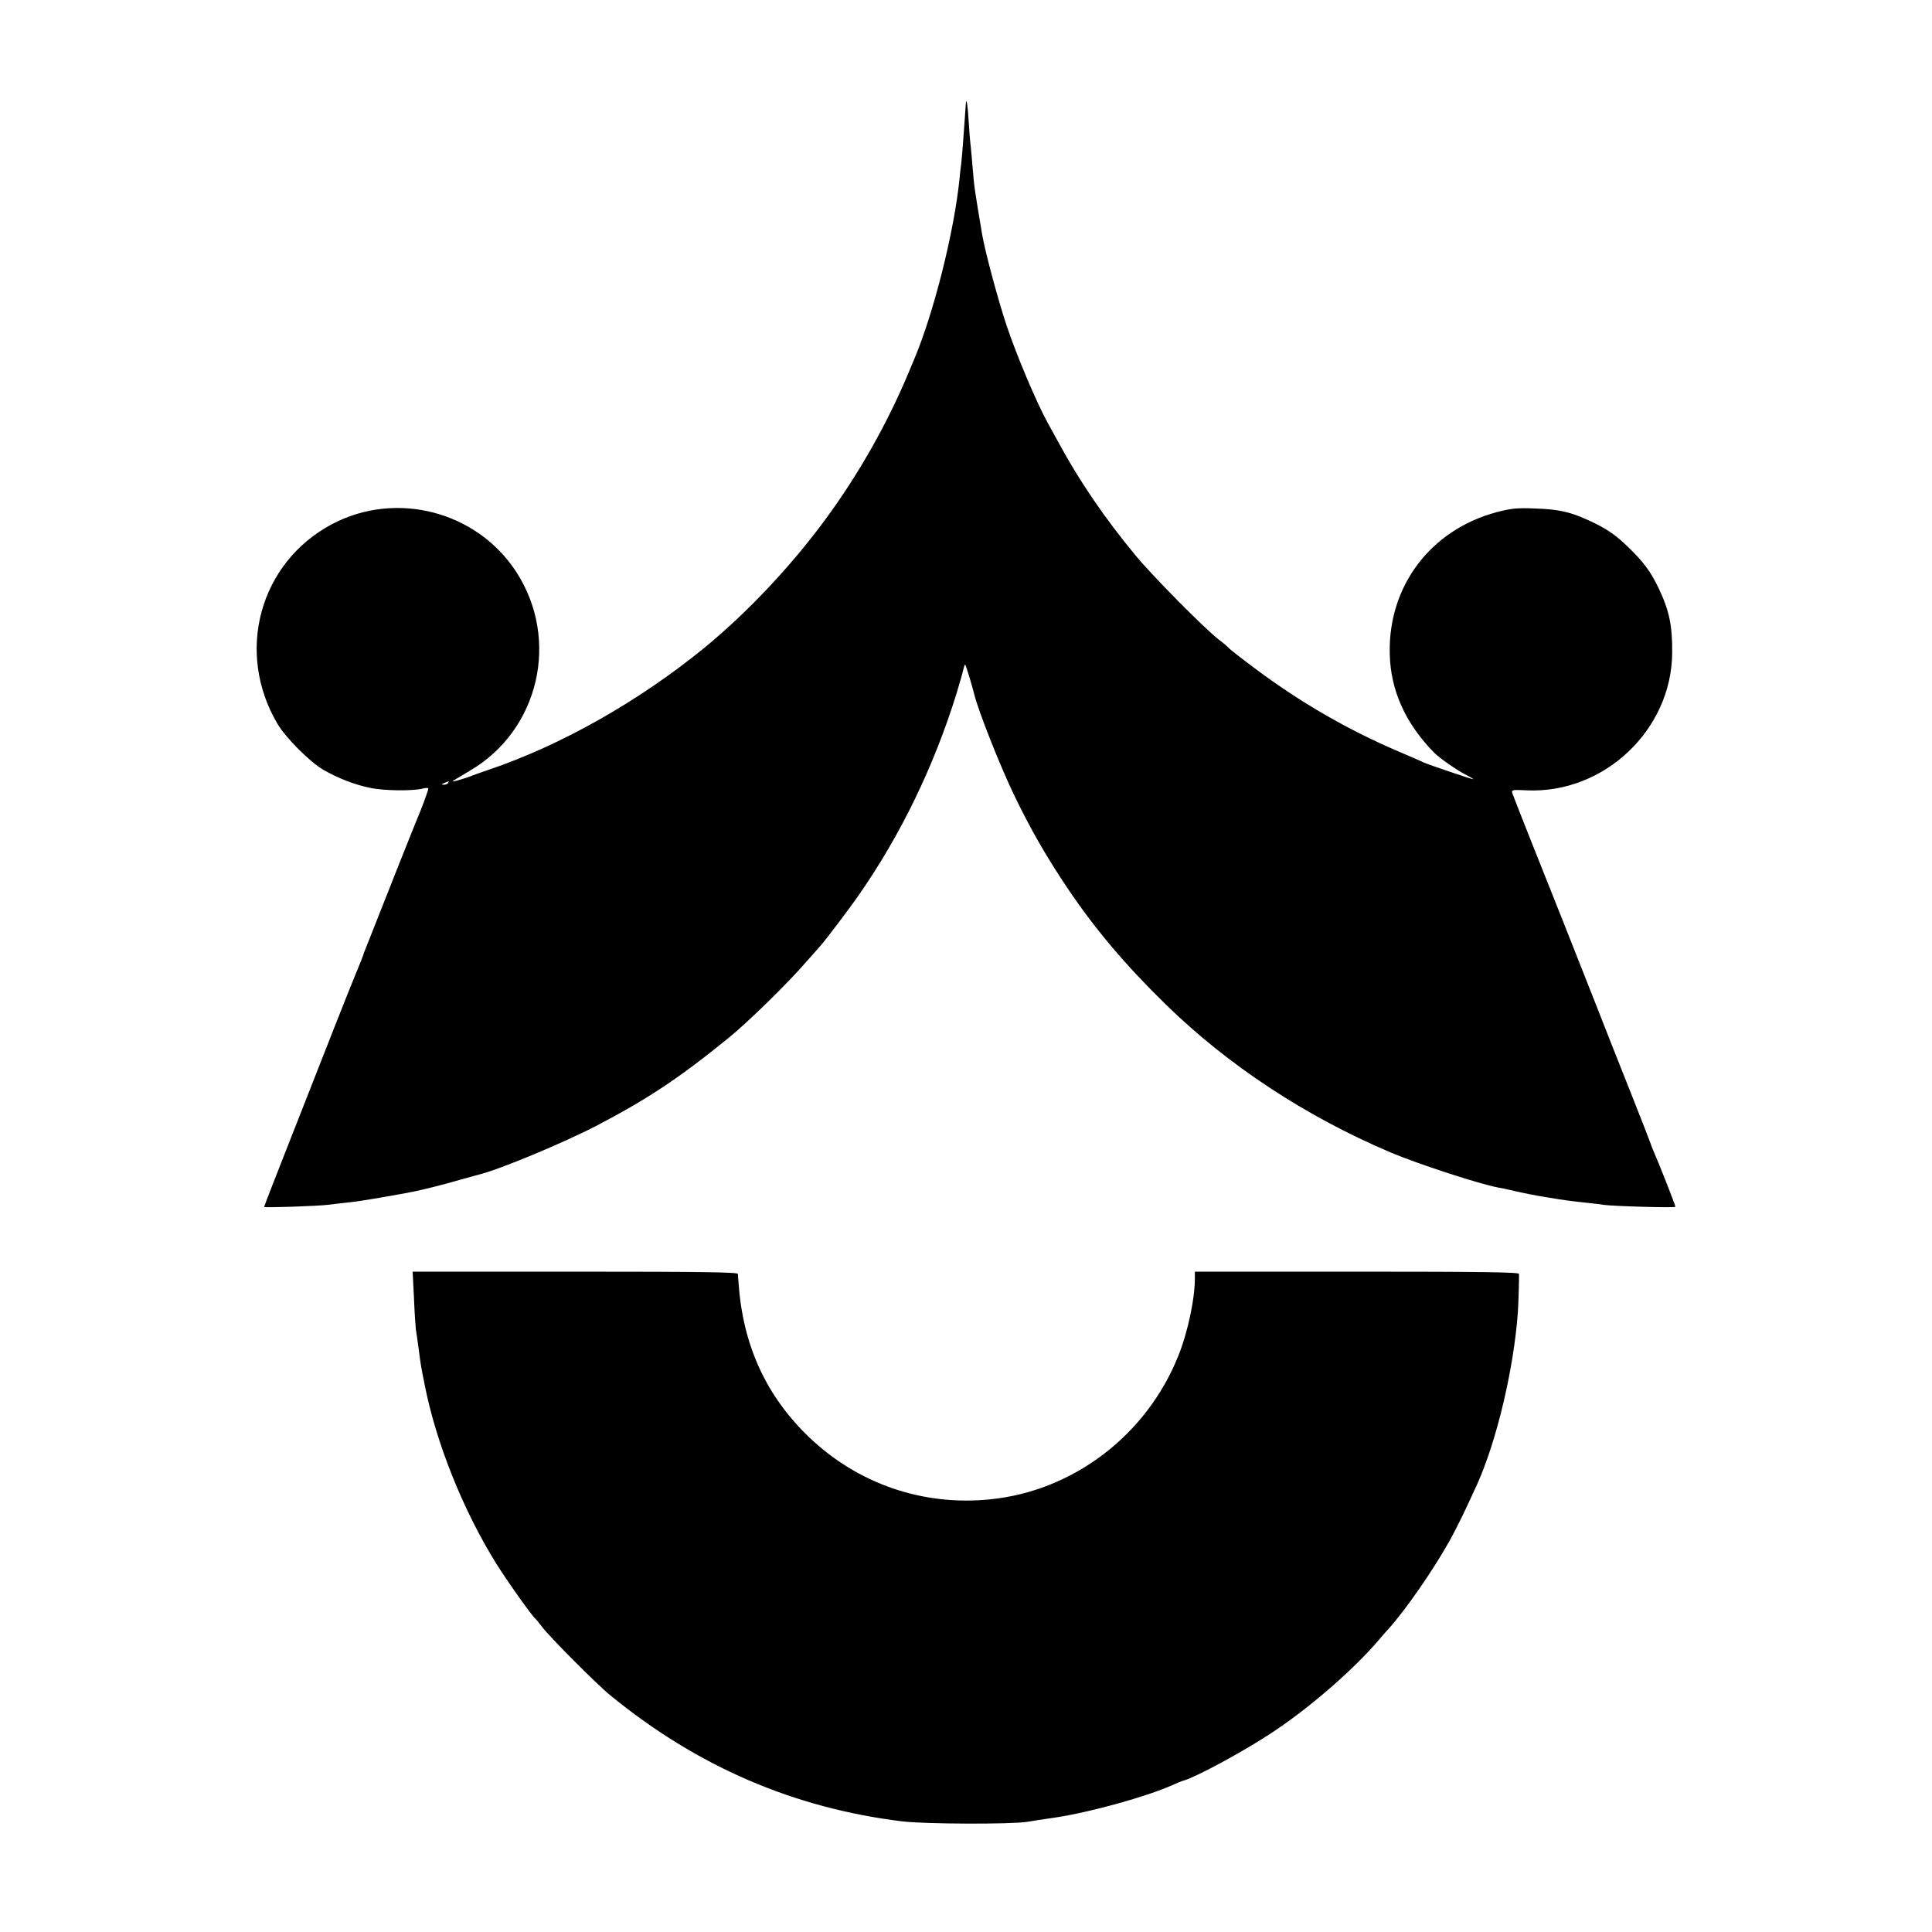 <?xml version="1.0" standalone="no"?>
<!DOCTYPE svg PUBLIC "-//W3C//DTD SVG 20010904//EN"
 "http://www.w3.org/TR/2001/REC-SVG-20010904/DTD/svg10.dtd">
<svg version="1.0" xmlns="http://www.w3.org/2000/svg"
 width="1024pt" height="1024pt" viewBox="0 0 1024 1024"
 preserveAspectRatio="xMidYMid meet">
<g transform="translate(0,1024) scale(0.1,-0.1)"
fill="#000000" stroke="none">
<path d="M5119 9689 c-1 -18 -4 -62 -13 -183 -4 -55 -9 -114 -11 -130 -2 -17
-7 -53 -9 -81 -29 -285 -137 -715 -243 -965 -8 -19 -19 -44 -23 -55 -115 -276
-265 -542 -443 -785 -186 -253 -418 -499 -648 -687 -345 -281 -757 -514 -1139
-643 -36 -12 -74 -26 -85 -30 -41 -17 -119 -39 -105 -29 8 5 50 30 92 55 366
215 477 695 244 1053 -209 322 -637 432 -976 253 -385 -204 -514 -679 -289
-1059 44 -74 169 -199 241 -242 78 -45 166 -80 251 -97 73 -16 231 -17 280 -3
15 4 27 4 27 -2 0 -8 -38 -112 -65 -174 -7 -16 -47 -118 -90 -225 -71 -180
-161 -407 -180 -455 -5 -11 -9 -22 -9 -25 -2 -7 -26 -68 -42 -105 -7 -16 -51
-127 -98 -245 -46 -118 -152 -387 -235 -598 -83 -210 -151 -385 -151 -389 0
-5 284 4 345 12 17 2 55 7 85 10 30 3 66 8 80 10 60 9 227 38 245 42 11 2 31
6 45 9 48 10 146 34 235 60 50 14 97 27 105 29 104 25 443 166 619 257 272
142 440 253 704 468 99 80 317 293 412 404 33 37 65 73 71 80 24 26 154 197
205 271 222 318 399 683 519 1070 15 50 31 105 35 123 4 18 9 32 11 29 4 -4
37 -113 48 -158 22 -89 136 -377 209 -529 91 -189 173 -331 290 -505 147 -217
306 -404 517 -610 330 -322 740 -592 1190 -783 147 -62 472 -168 570 -186 14
-2 56 -11 94 -20 38 -9 113 -24 165 -32 103 -17 111 -18 211 -29 36 -4 76 -8
90 -11 46 -7 380 -17 380 -10 0 8 -86 227 -111 283 -10 24 -19 45 -19 48 0 2
-51 134 -114 292 -63 158 -140 353 -171 433 -105 267 -266 673 -355 895 -48
121 -90 229 -94 240 -6 19 -2 20 77 16 409 -18 767 320 770 729 1 145 -15 223
-73 345 -41 85 -79 137 -161 216 -60 58 -100 87 -171 123 -121 60 -188 77
-325 81 -94 4 -125 0 -202 -20 -349 -94 -574 -392 -565 -750 4 -193 82 -367
233 -522 29 -30 118 -92 166 -117 28 -14 47 -26 43 -26 -9 0 -236 77 -263 89
-11 6 -69 31 -130 57 -268 114 -519 259 -758 437 -73 54 -136 104 -142 110 -5
7 -32 30 -60 51 -76 60 -352 339 -437 443 -161 194 -298 395 -405 593 -20 36
-47 85 -60 109 -60 109 -165 358 -218 516 -45 135 -113 388 -129 480 -40 238
-43 254 -51 358 -3 40 -8 90 -10 112 -3 22 -8 83 -11 135 -5 85 -12 127 -15
89z m-2744 -3599 c-3 -5 -14 -10 -23 -9 -14 0 -13 2 3 9 27 11 27 11 20 0z"/>
<path d="M2194 3363 c3 -76 8 -151 10 -168 3 -16 10 -67 16 -112 11 -84 12
-89 31 -183 60 -307 204 -666 379 -947 58 -93 191 -280 208 -293 4 -3 20 -23
37 -45 35 -48 291 -305 359 -360 463 -379 975 -599 1551 -669 121 -14 571 -16
660 -2 22 4 87 14 144 22 188 28 490 112 626 173 22 10 50 22 63 25 72 23 303
148 452 245 203 132 441 338 580 501 11 14 33 39 48 55 88 97 233 305 322 463
43 77 86 166 150 307 103 230 193 608 215 910 3 42 7 181 6 203 -1 9 -180 12
-860 12 l-858 0 0 -27 c2 -107 -36 -291 -88 -420 -168 -420 -558 -717 -999
-760 -355 -36 -700 83 -957 329 -227 217 -351 486 -374 813 -2 22 -4 46 -4 53
-1 9 -180 12 -862 12 l-862 0 7 -137z"/>
</g>
</svg>
